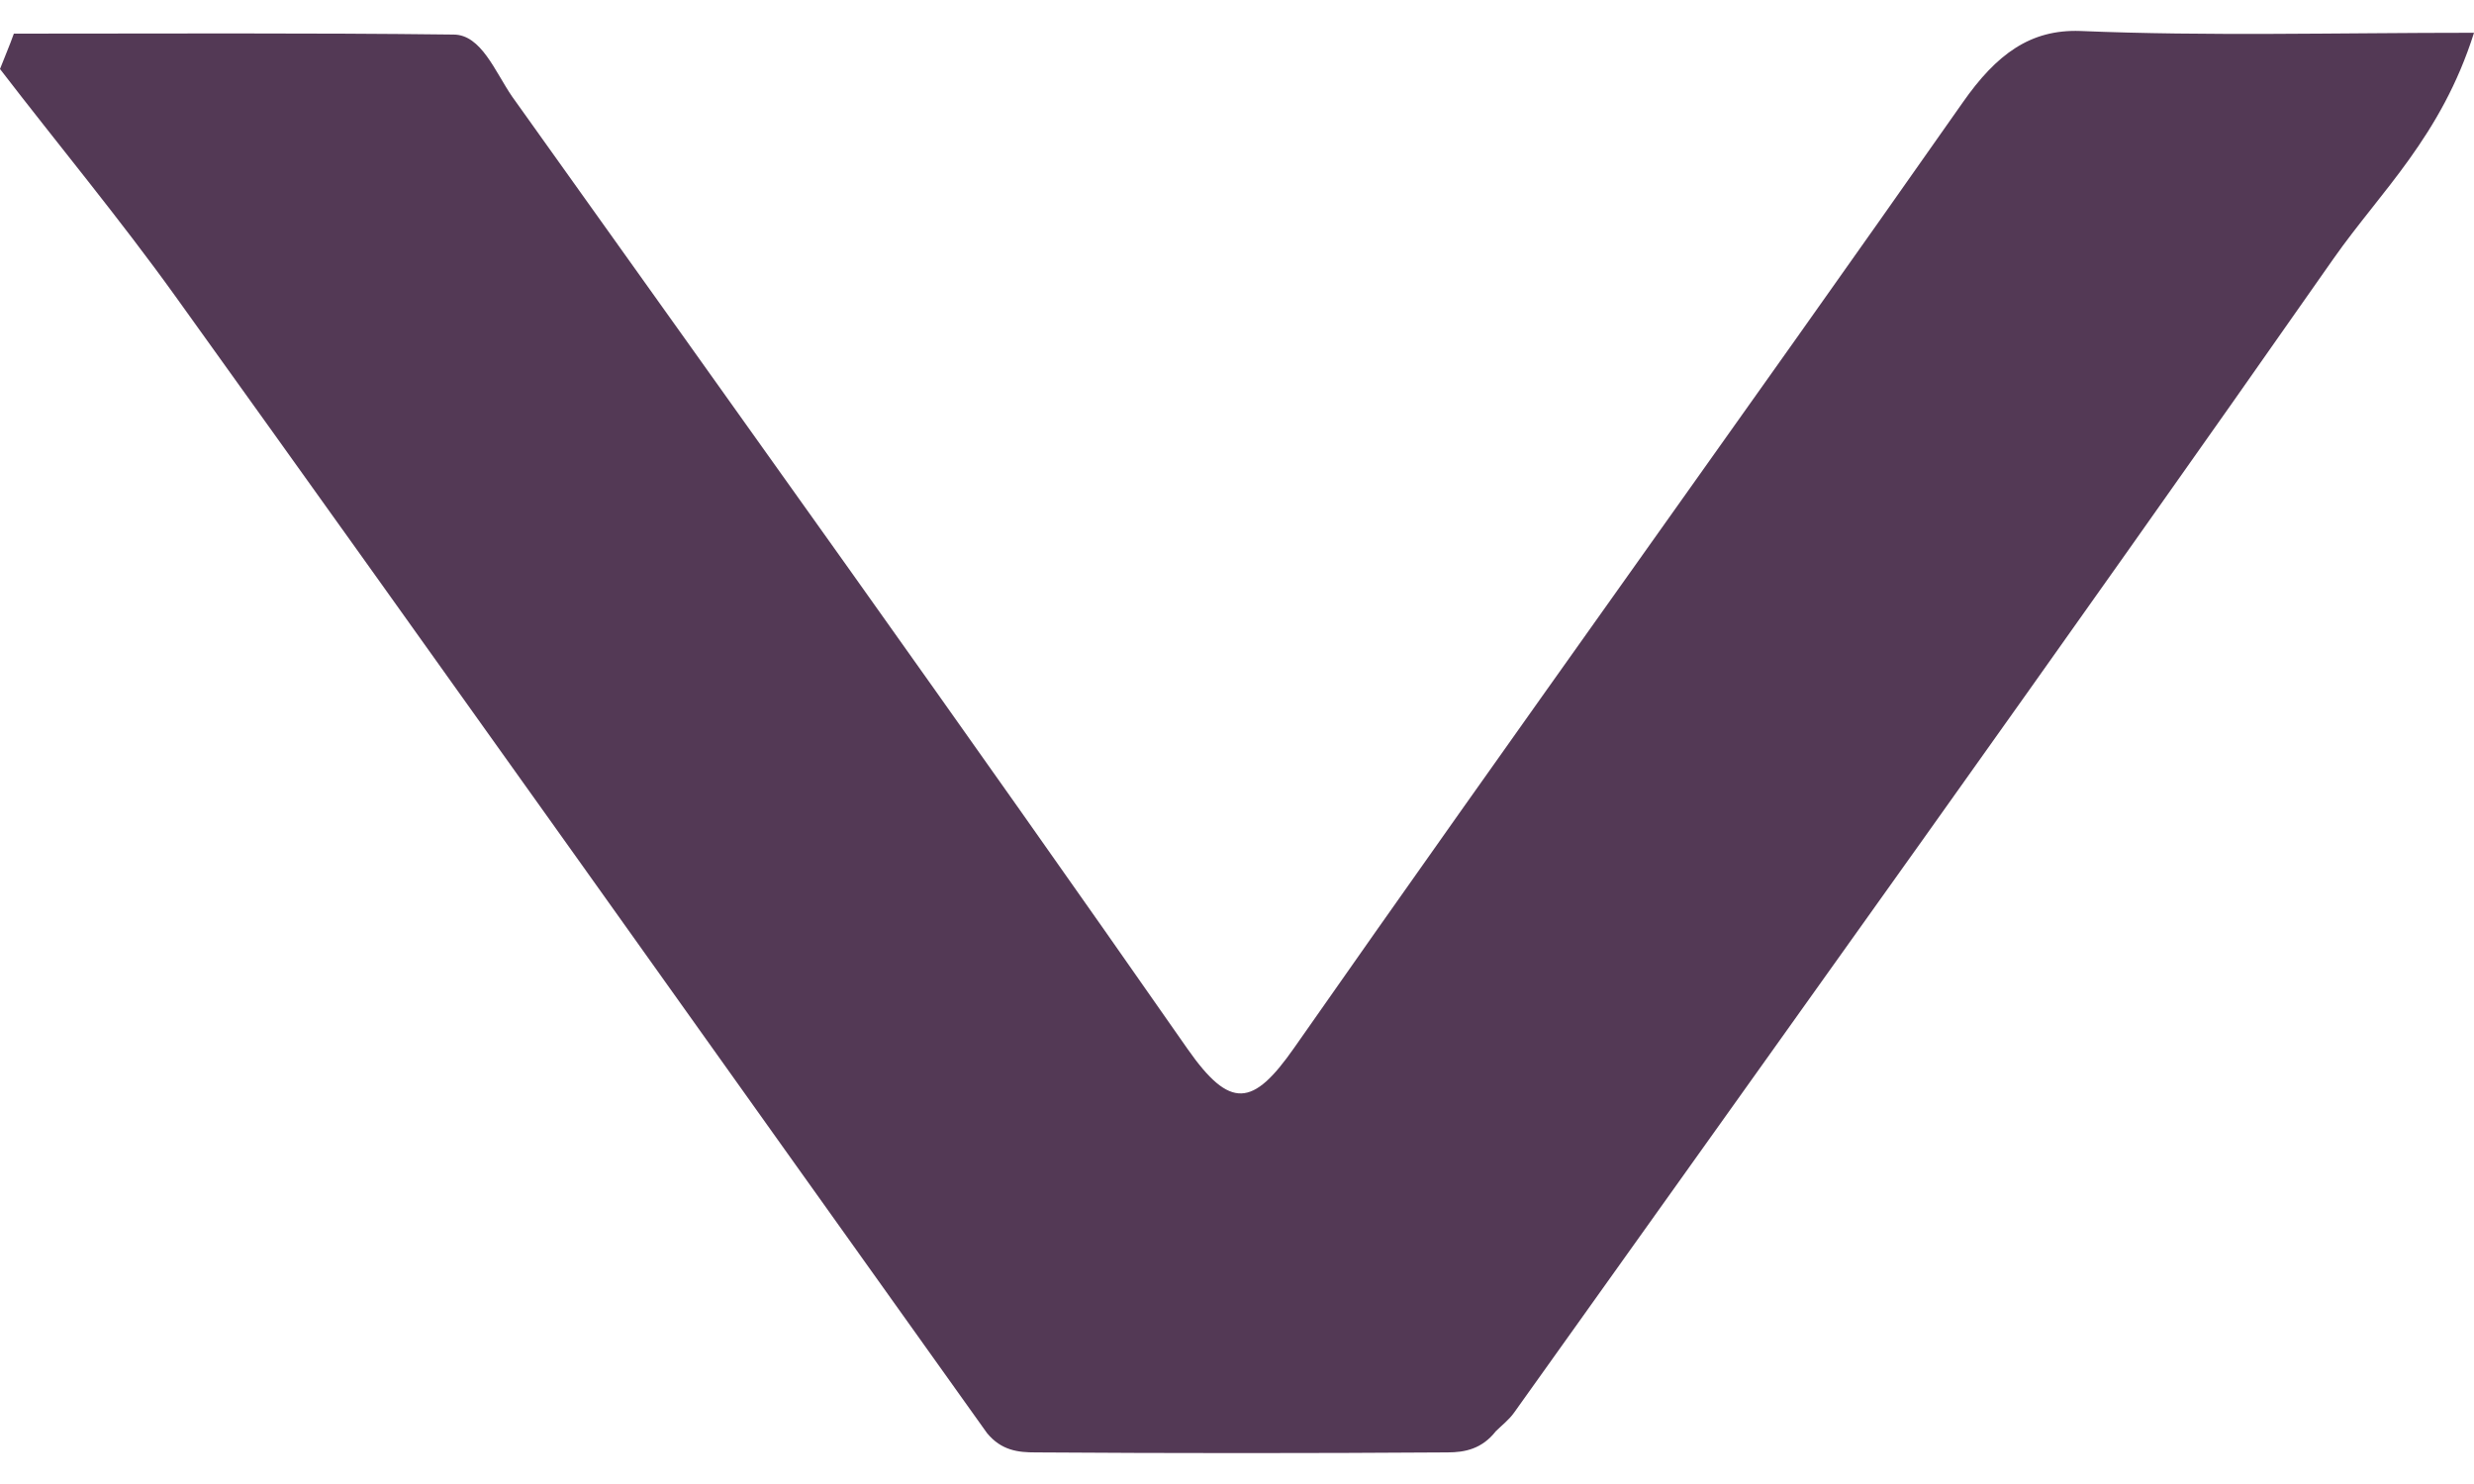 <svg width="40" height="24" viewBox="0 0 40 24" fill="none" xmlns="http://www.w3.org/2000/svg">
<path d="M15.957 23.175C11.584 17.052 7.221 10.901 2.837 4.793C1.922 3.52 0.946 2.347 0 1.116C0.071 0.93 0.153 0.745 0.224 0.544C2.593 0.544 4.963 0.53 7.333 0.559C7.78 0.559 8.004 1.159 8.279 1.56C11.93 6.681 15.591 11.788 19.202 16.966C19.893 17.953 20.259 17.896 20.92 16.952C24.5 11.831 28.141 6.781 31.732 1.66C32.281 0.873 32.83 0.473 33.633 0.501C35.698 0.587 37.773 0.53 40 0.53C39.471 2.204 38.495 3.091 37.732 4.178C33.349 10.443 28.904 16.637 24.48 22.846C24.399 22.96 24.287 23.046 24.185 23.146C23.961 23.432 23.687 23.489 23.402 23.489C21.185 23.504 18.968 23.504 16.74 23.489C16.466 23.489 16.191 23.461 15.957 23.175Z" fill="#533955"/>
</svg>
